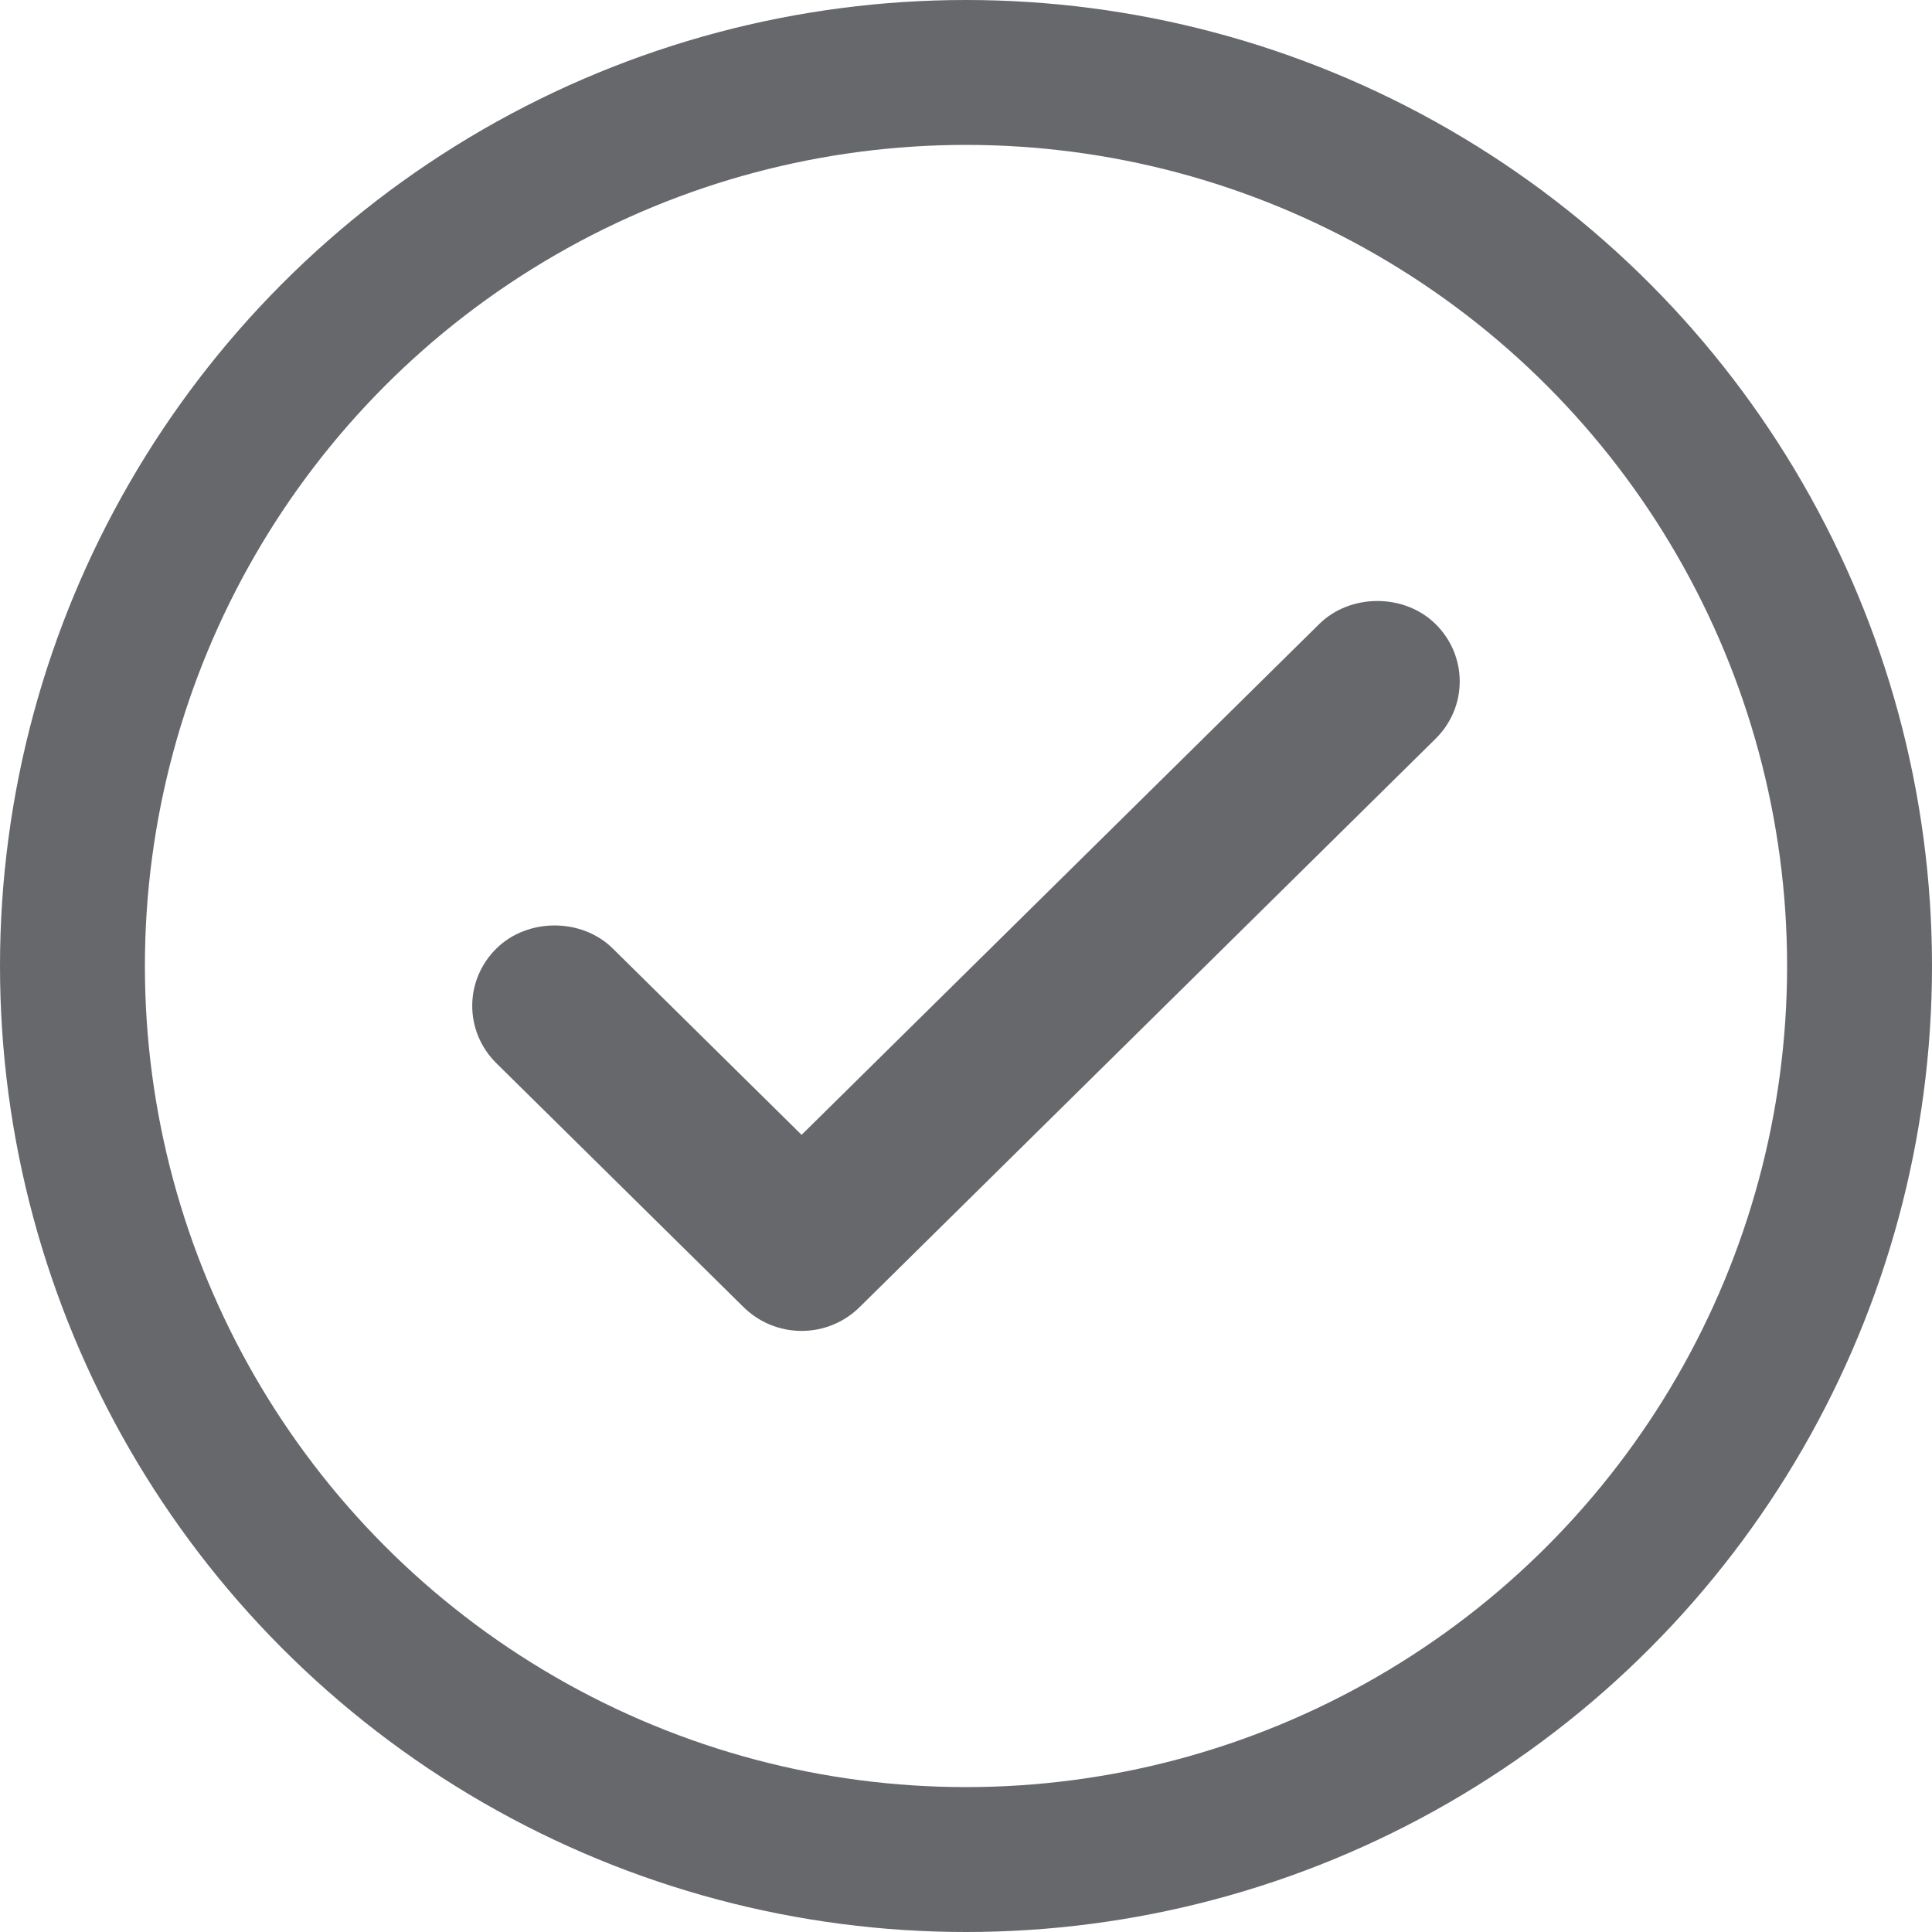 <svg width="40" height="40" viewBox="0 0 40 40" fill="none" xmlns="http://www.w3.org/2000/svg">
<circle cx="20" cy="20" r="18.5" stroke="#66686C" stroke-width="3"/>
<path d="M29.721 12.92C29.077 12.284 27.957 12.284 27.313 12.92L16.596 23.496L12.686 19.637C12.042 19.002 10.922 19.002 10.278 19.637C9.956 19.955 9.777 20.378 9.777 20.825C9.777 21.272 9.956 21.696 10.278 22.014L15.392 27.06C15.714 27.378 16.143 27.555 16.596 27.555C17.049 27.555 17.478 27.378 17.8 27.06L29.721 15.296C30.043 14.979 30.222 14.555 30.222 14.108C30.222 13.661 30.043 13.237 29.721 12.92Z" fill="#66686C"/>
</svg>
